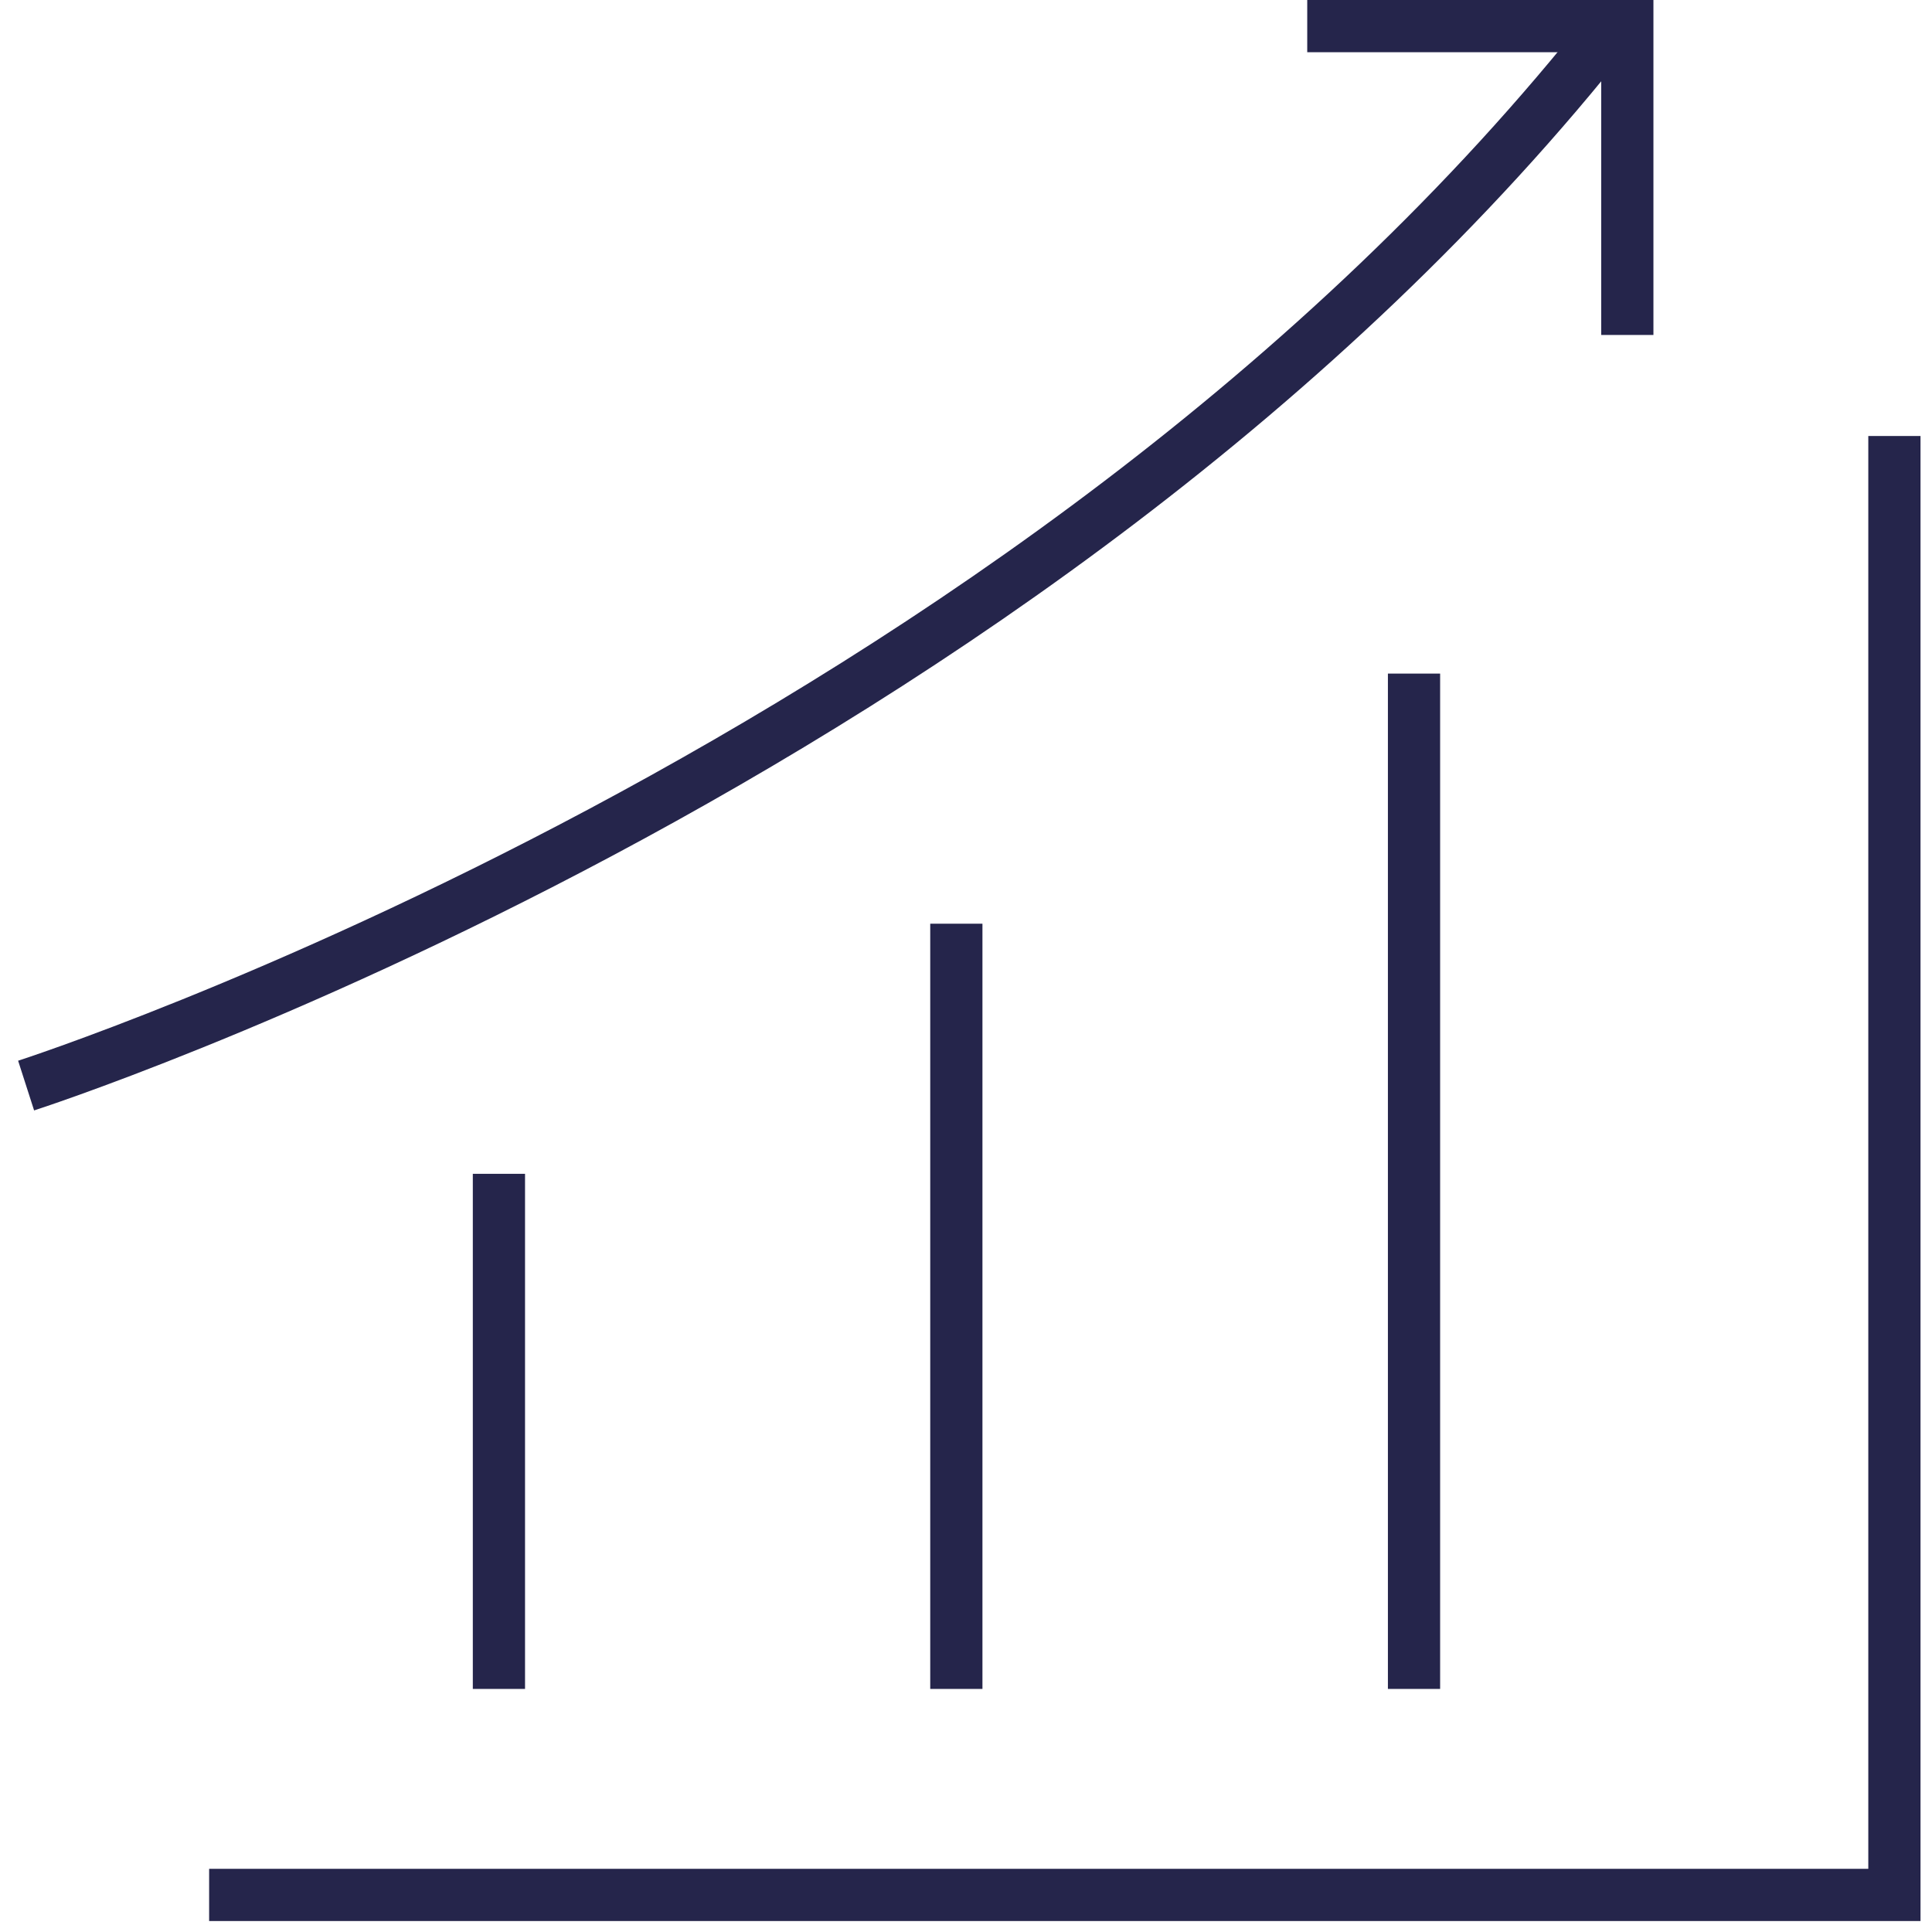<svg width="74" height="74" viewBox="0 0 74 74" fill="none" xmlns="http://www.w3.org/2000/svg">
<path d="M8.01 72.58H72.56V16.7" stroke="#25254B" stroke-width="2" stroke-miterlimit="10"/>
<path d="M1 41.58C1 41.58 39.56 29.18 61.75 1" stroke="#25254B" stroke-width="2" stroke-miterlimit="10"/>
<path d="M50.07 1H62.33V12.83" stroke="#25254B" stroke-width="2" stroke-miterlimit="10"/>
<path d="M19.11 44.96V64.69" stroke="#25254B" stroke-width="2" stroke-miterlimit="10"/>
<path d="M36.63 35.38V64.69" stroke="#25254B" stroke-width="2" stroke-miterlimit="10"/>
<path d="M54.16 25.8V64.69" stroke="#25254B" stroke-width="2" stroke-miterlimit="10"/>
</svg>
